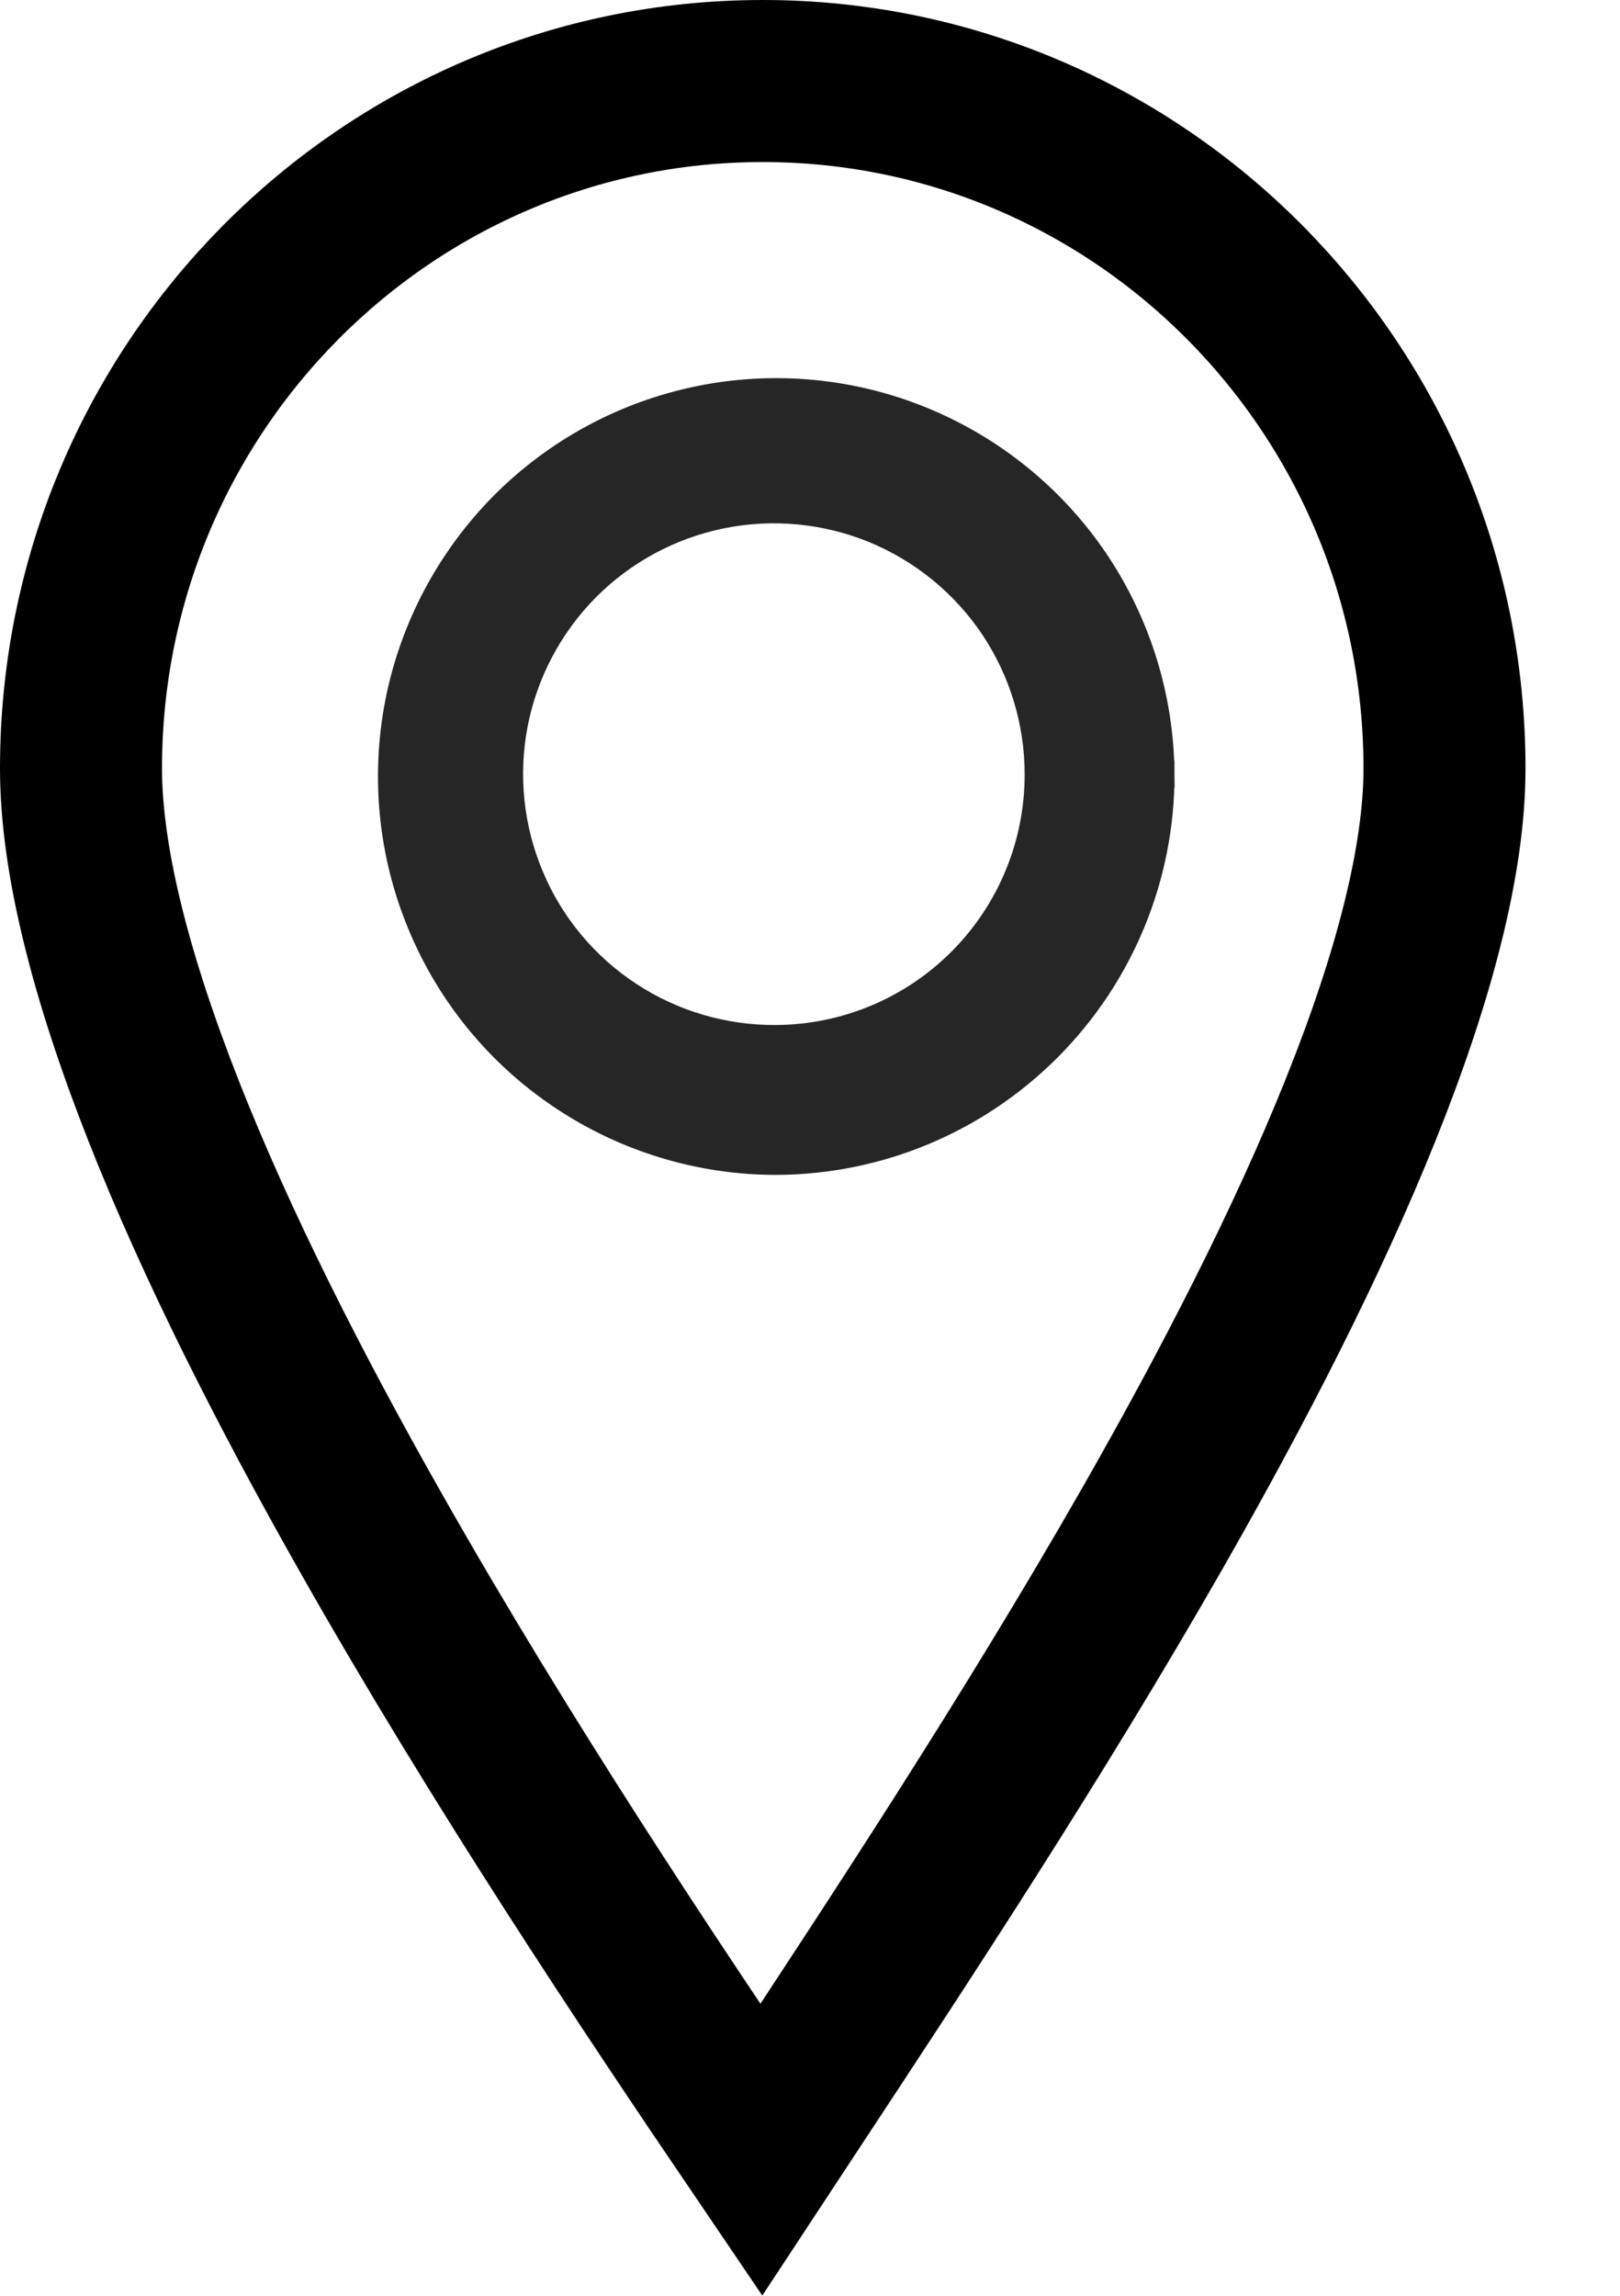 <svg width="12" height="17" viewBox="0 0 12 17" fill="none" xmlns="http://www.w3.org/2000/svg">
<g clip-path="url(#clip0_4_61)">
<path d="M5.891 15.536C5.804 15.668 5.72 15.796 5.639 15.919C4.82 14.713 3.71 13.052 2.736 11.33C2.139 10.276 1.6 9.211 1.212 8.226C0.82 7.231 0.6 6.364 0.6 5.69C0.6 2.875 2.865 0.6 5.65 0.6C8.435 0.6 10.7 2.875 10.7 5.691C10.7 6.363 10.477 7.227 10.078 8.22C9.684 9.202 9.138 10.264 8.536 11.318C7.649 12.869 6.664 14.363 5.891 15.536Z" stroke="black" stroke-width="1.2"/>
<path d="M5.75 8.6L5.751 8.6C6.509 8.597 7.234 8.293 7.768 7.755C8.302 7.218 8.602 6.49 8.6 5.732L8.5 5.732L8.6 5.732C8.596 5.169 8.426 4.62 8.111 4.153C7.795 3.687 7.349 3.325 6.828 3.112C6.307 2.899 5.734 2.845 5.183 2.957C4.631 3.069 4.125 3.342 3.728 3.741C3.332 4.141 3.062 4.648 2.953 5.201C2.845 5.753 2.902 6.325 3.119 6.845C3.335 7.365 3.7 7.809 4.169 8.121C4.637 8.433 5.187 8.6 5.75 8.6ZM7.69 5.732L7.69 5.733C7.691 6.249 7.488 6.745 7.124 7.112C6.761 7.479 6.266 7.687 5.75 7.69L5.749 7.69C5.361 7.693 4.981 7.581 4.657 7.368C4.333 7.155 4.079 6.851 3.929 6.493C3.778 6.136 3.737 5.742 3.81 5.361C3.884 4.98 4.069 4.63 4.342 4.354C4.615 4.079 4.964 3.891 5.344 3.814C5.724 3.737 6.119 3.775 6.477 3.922C6.836 4.07 7.143 4.321 7.359 4.643C7.574 4.965 7.69 5.345 7.69 5.732Z" fill="#262626" stroke="#262626" stroke-width="0.2"/>
</g>
<defs>
<clipPath id="clip0_4_61">
<rect width="12" height="17" fill="white"/>
</clipPath>
</defs>
</svg>
